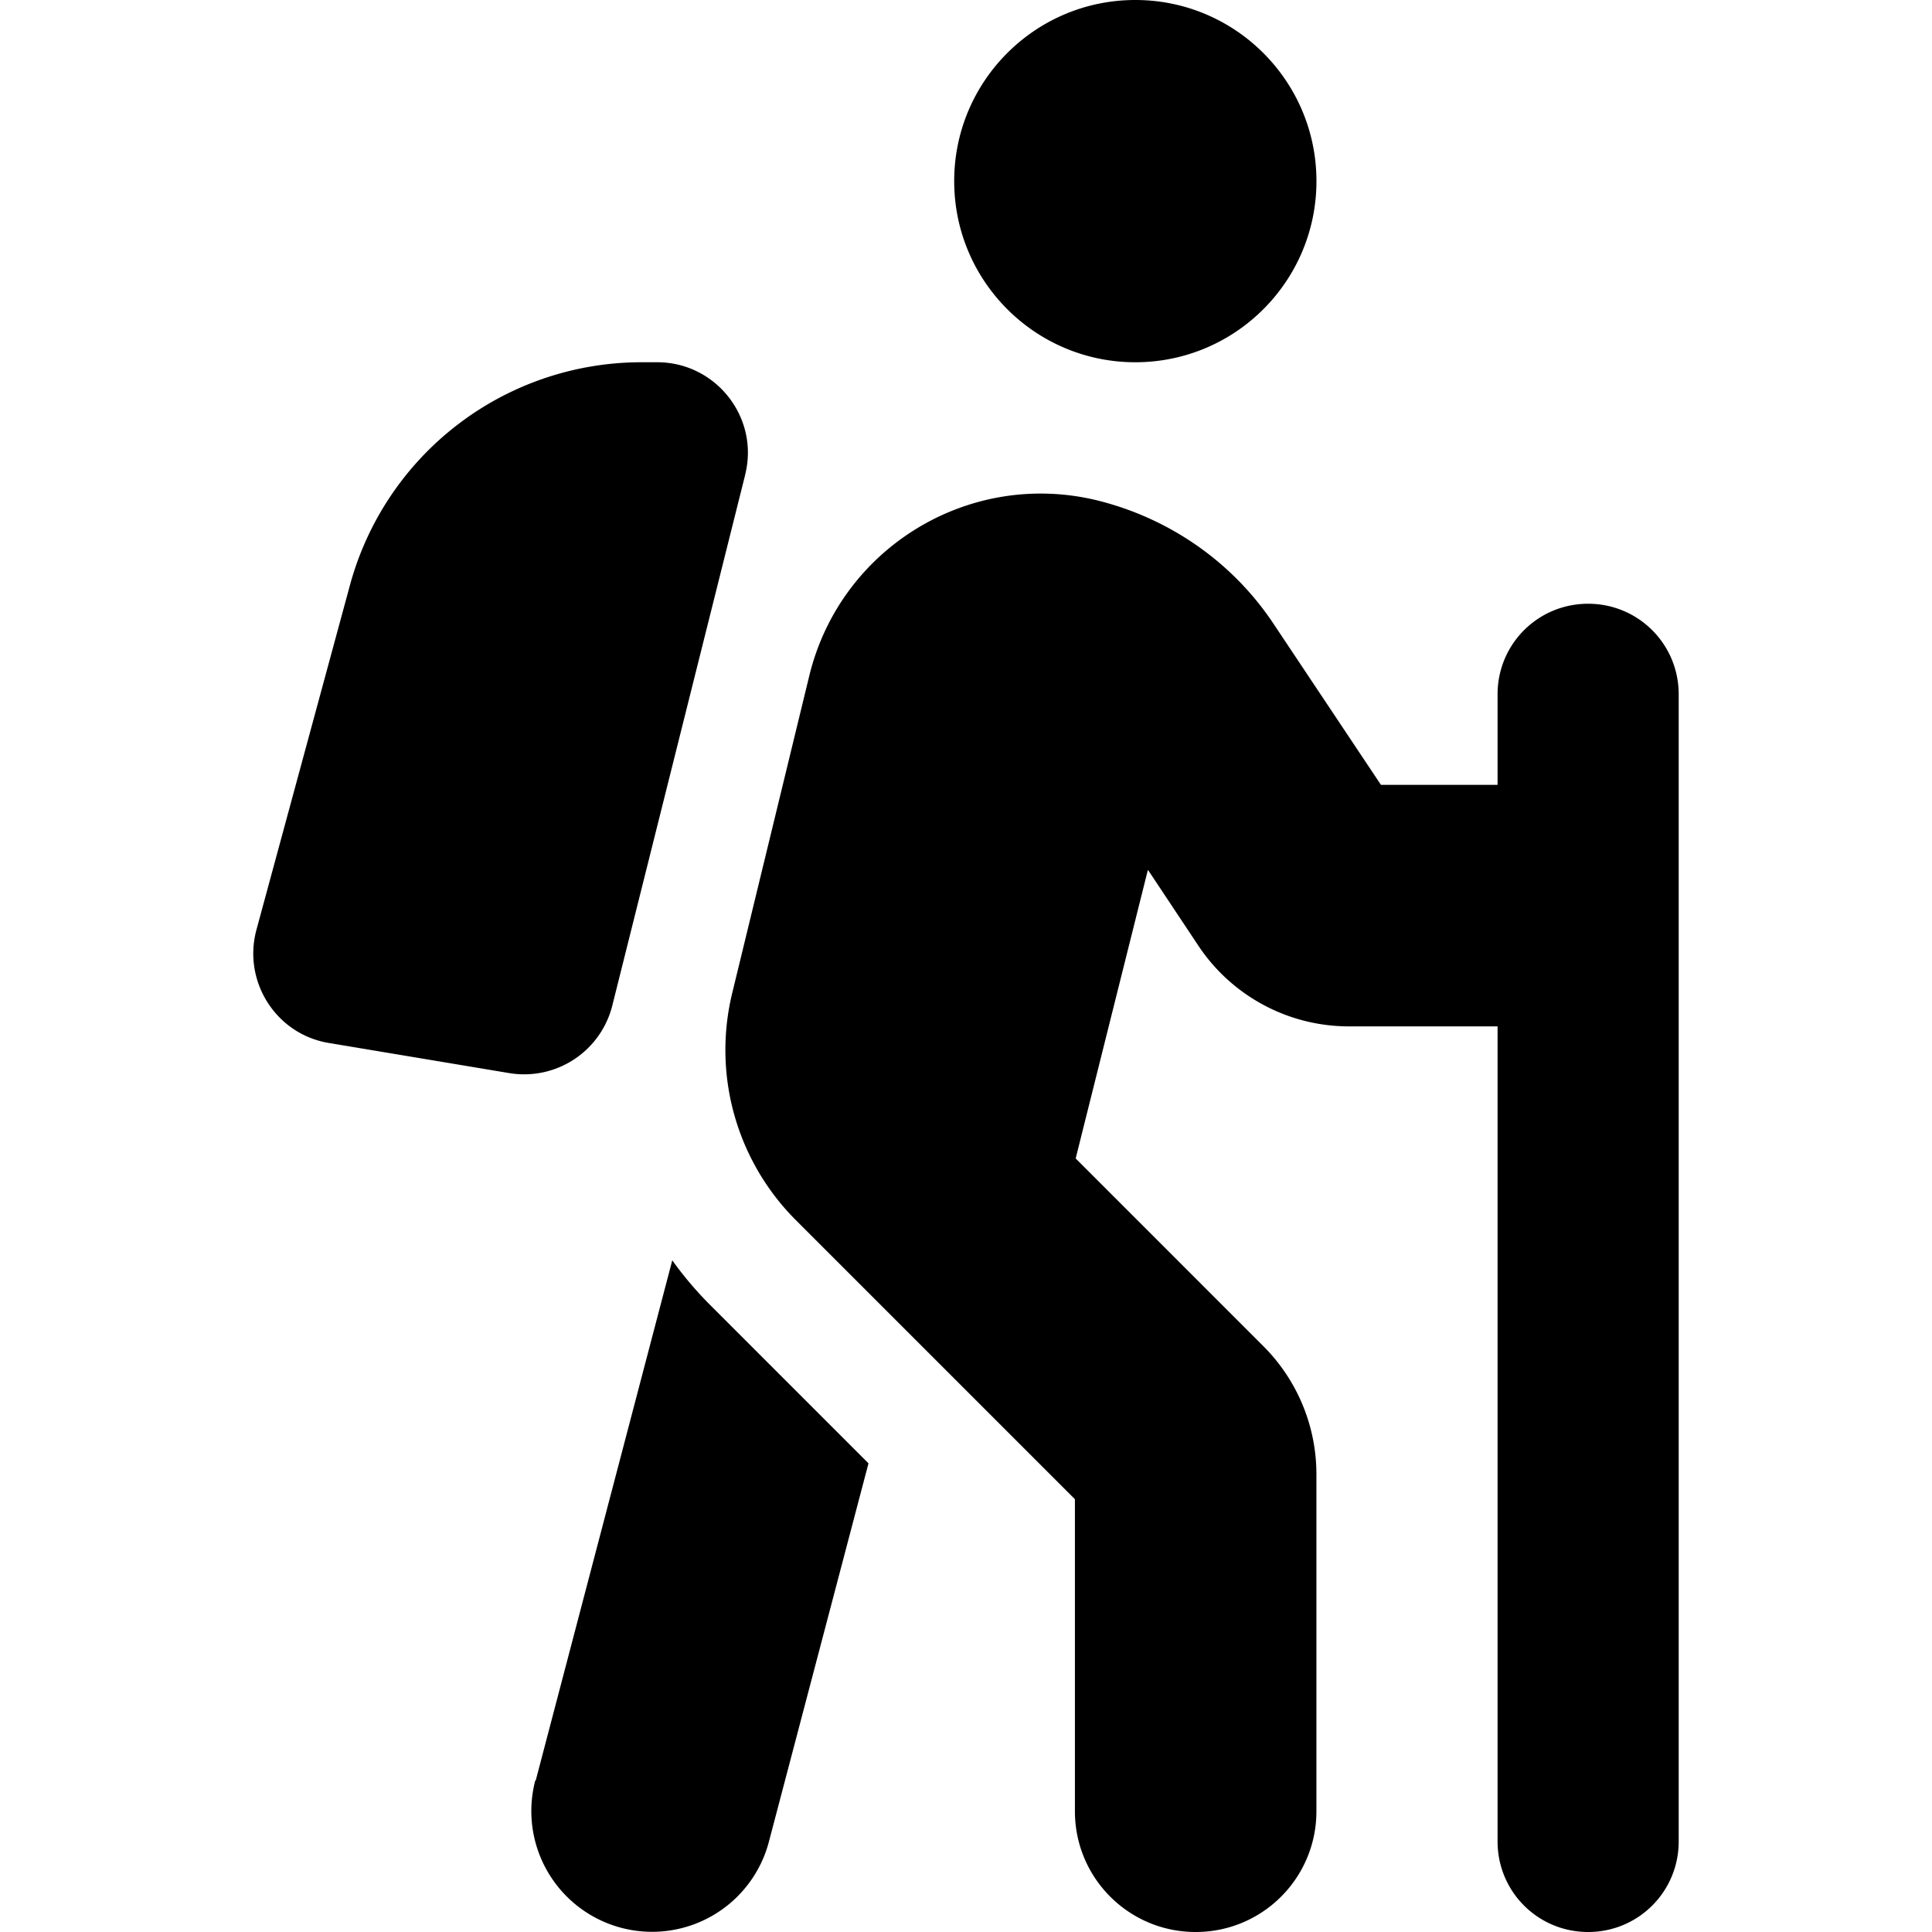 <svg width="64" height="64" xmlns="http://www.w3.org/2000/svg"><!--! Font Awesome Pro 6.2.1 by @fontawesome - https://fontawesome.com License - https://fontawesome.com/license (Commercial License) Copyright 2022 Fonticons, Inc.--><path d="M43.609 6c0 3.313-2.688 6-6 6-3.313 0-6-2.688-6-6 0-3.313 2.687-6 6-6 3.312 0 6 2.688 6 6zM38.02 28.837l-2.387 9.538 6.212 6.213a6 6 0 0 1 1.763 4.237V60c0 2.212-1.788 4-4 4-2.213 0-4-1.788-4-4V49.663l-9.238-9.238a7.972 7.972 0 0 1-2.112-7.537l2.55-10.5c1.037-4.263 5.337-6.863 9.587-5.8 2.375.6 4.45 2.05 5.8 4.087L45.746 26h3.863v-3c0-1.663 1.337-3 3-3 1.662 0 3 1.337 3 3v38c0 1.663-1.338 3-3 3-1.663 0-3-1.337-3-3V34h-4.925c-2 0-3.875-1-4.988-2.675l-1.662-2.5zm-20.275 30.15 4.525-17.237c.375.525.8 1.025 1.263 1.488l5.237 5.237-3.3 12.537a4 4 0 0 1-4.887 2.85 4 4 0 0 1-2.85-4.887zm6.938-43.25-4.4 17.575a3.011 3.011 0 0 1-3.4 2.238l-5.988-1c-1.75-.287-2.862-2.037-2.4-3.75l3.1-11.425A10.007 10.007 0 0 1 21.246 12h.525c1.95 0 3.388 1.837 2.913 3.725z" style="stroke-width:.125"/></svg>